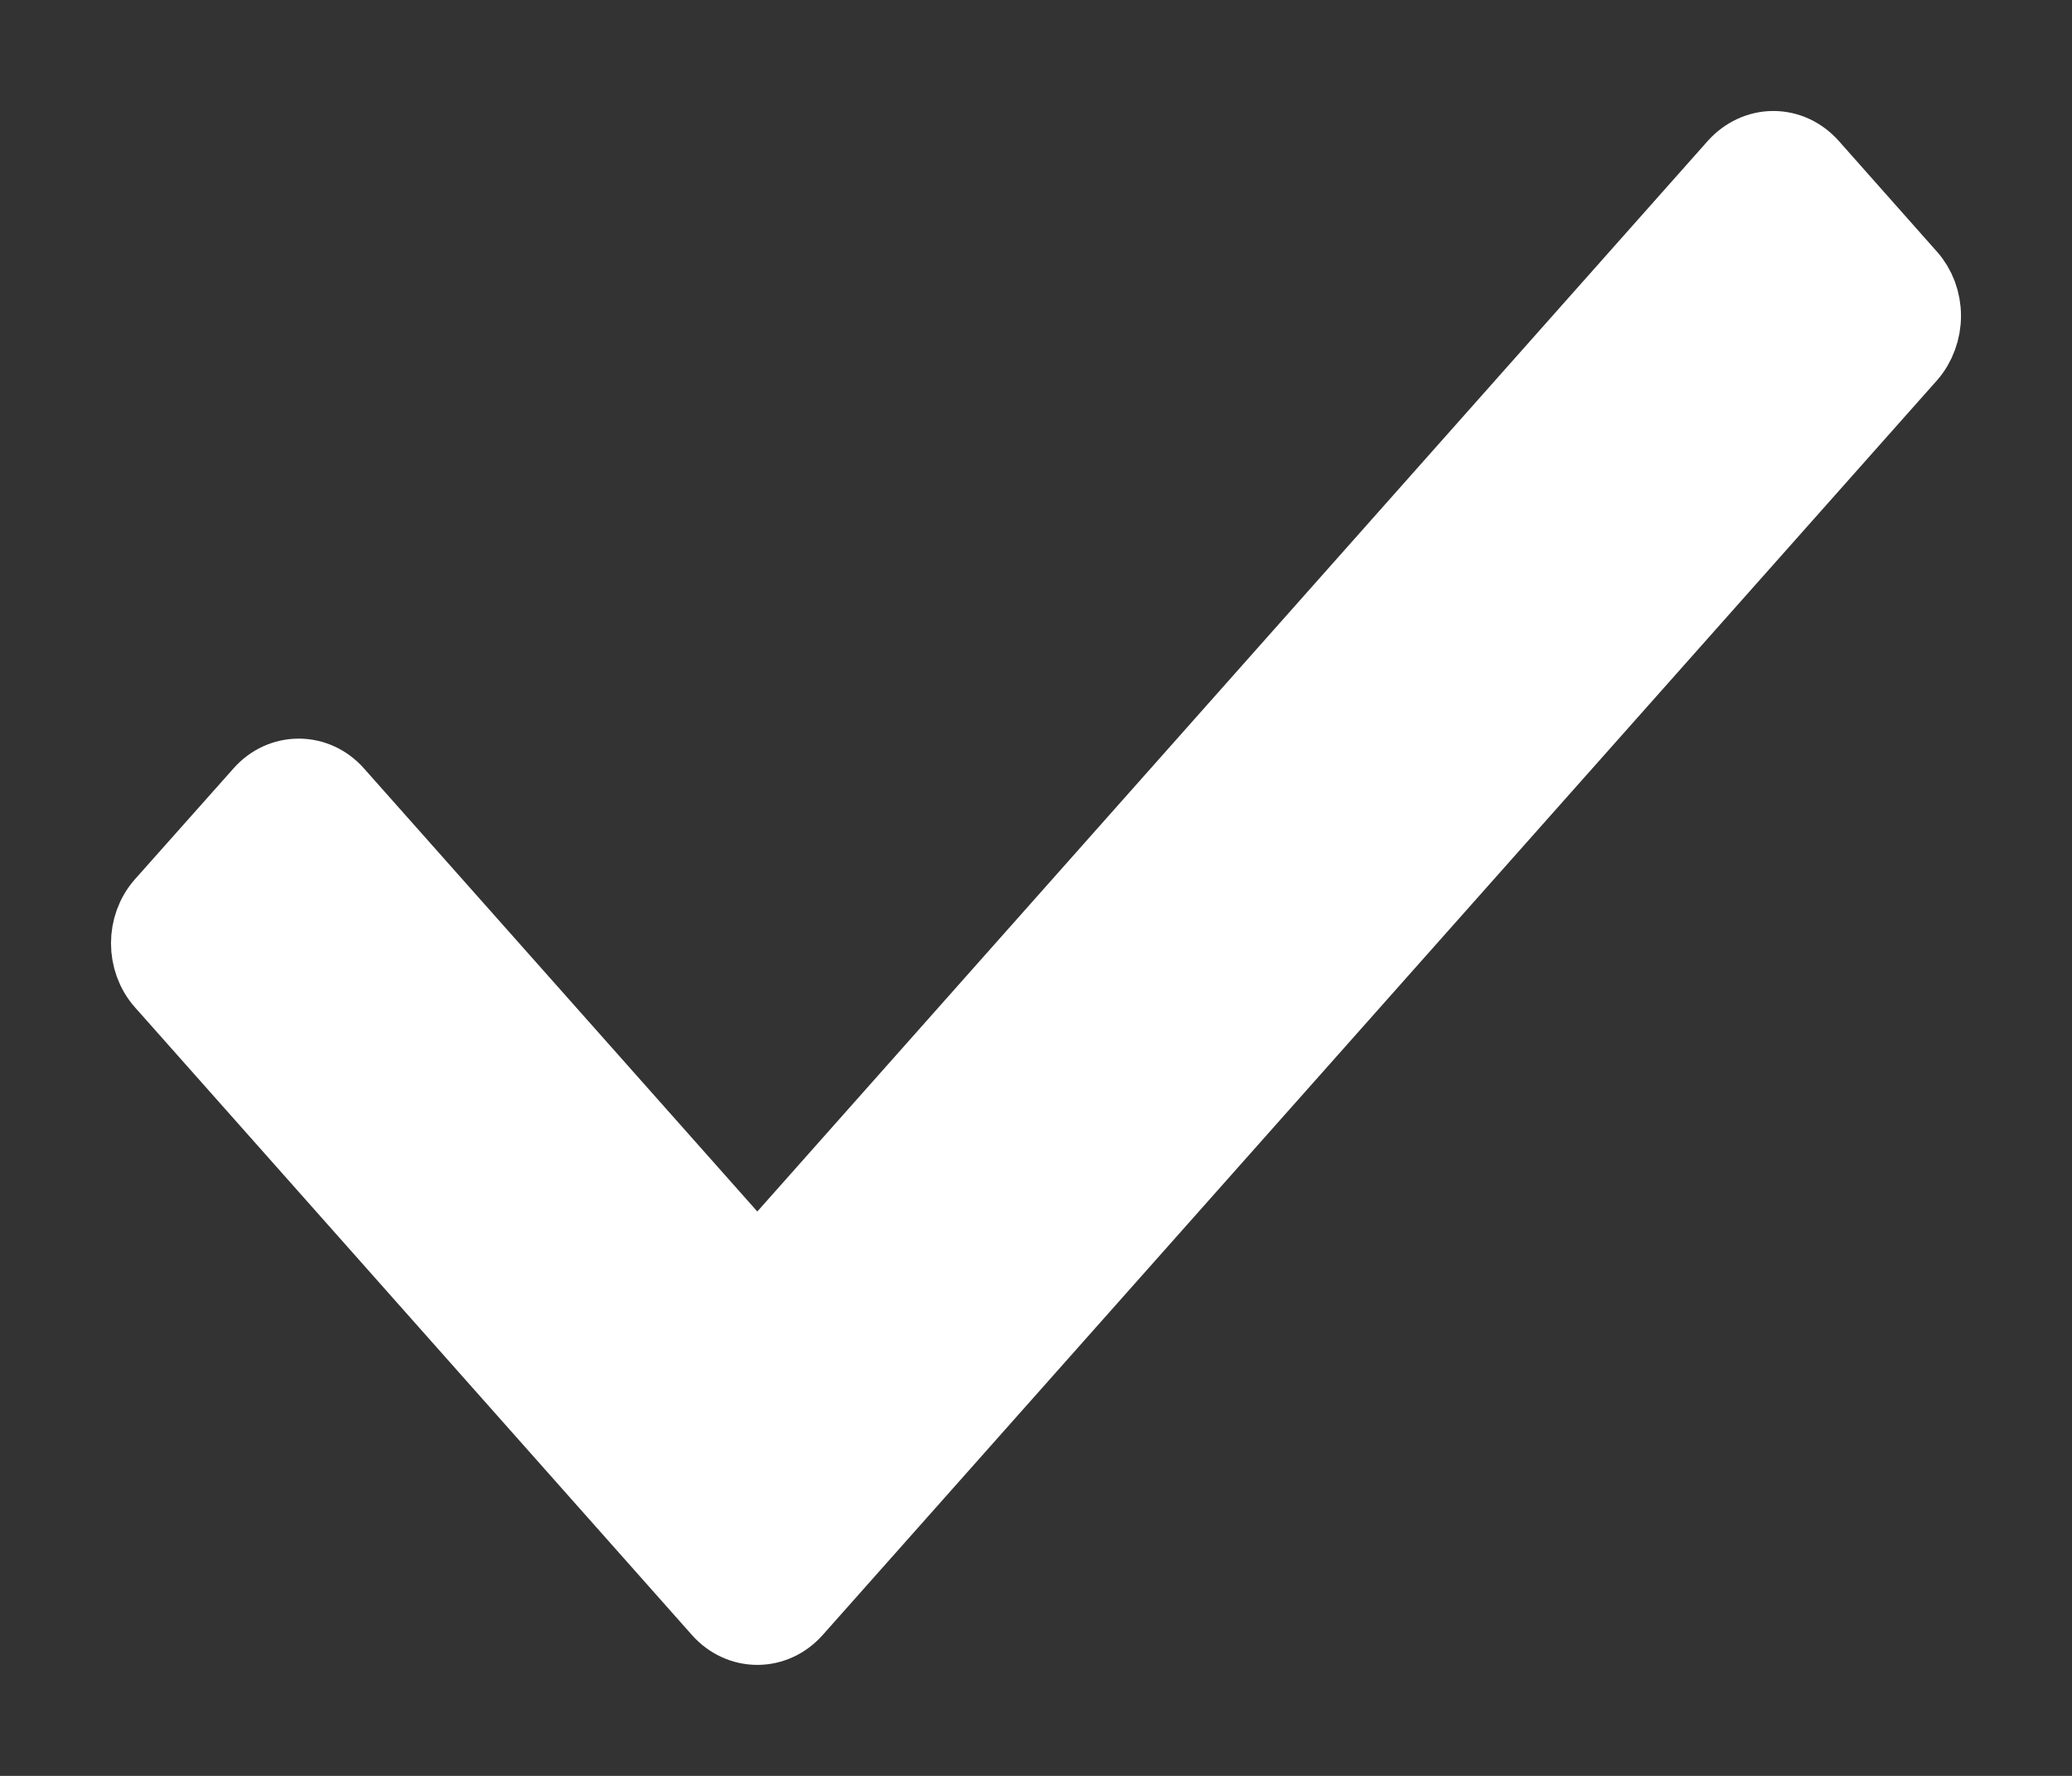 <svg width="14" height="12" viewBox="0 0 14 12" fill="none" xmlns="http://www.w3.org/2000/svg">
<rect x="0" y="0" width="14" height="12" fill="#333333" stroke="none"/>
<path d="M12.901 1.867L12.237 1.118C12.17 1.043 12.079 1 11.983 1H11.981C11.886 1 11.794 1.043 11.727 1.117L5.117 8.563L2.272 5.358C2.206 5.283 2.114 5.241 2.019 5.241H2.019C1.923 5.241 1.832 5.282 1.765 5.358L1.099 6.107C0.967 6.256 0.967 6.492 1.099 6.641L4.863 10.883C4.93 10.958 5.021 11 5.117 11C5.213 11 5.304 10.958 5.371 10.883L12.901 2.404C12.964 2.332 13 2.234 13 2.134C13 2.034 12.964 1.938 12.901 1.867Z" fill="white" stroke="white" stroke-width="0.5"/>
</svg>
